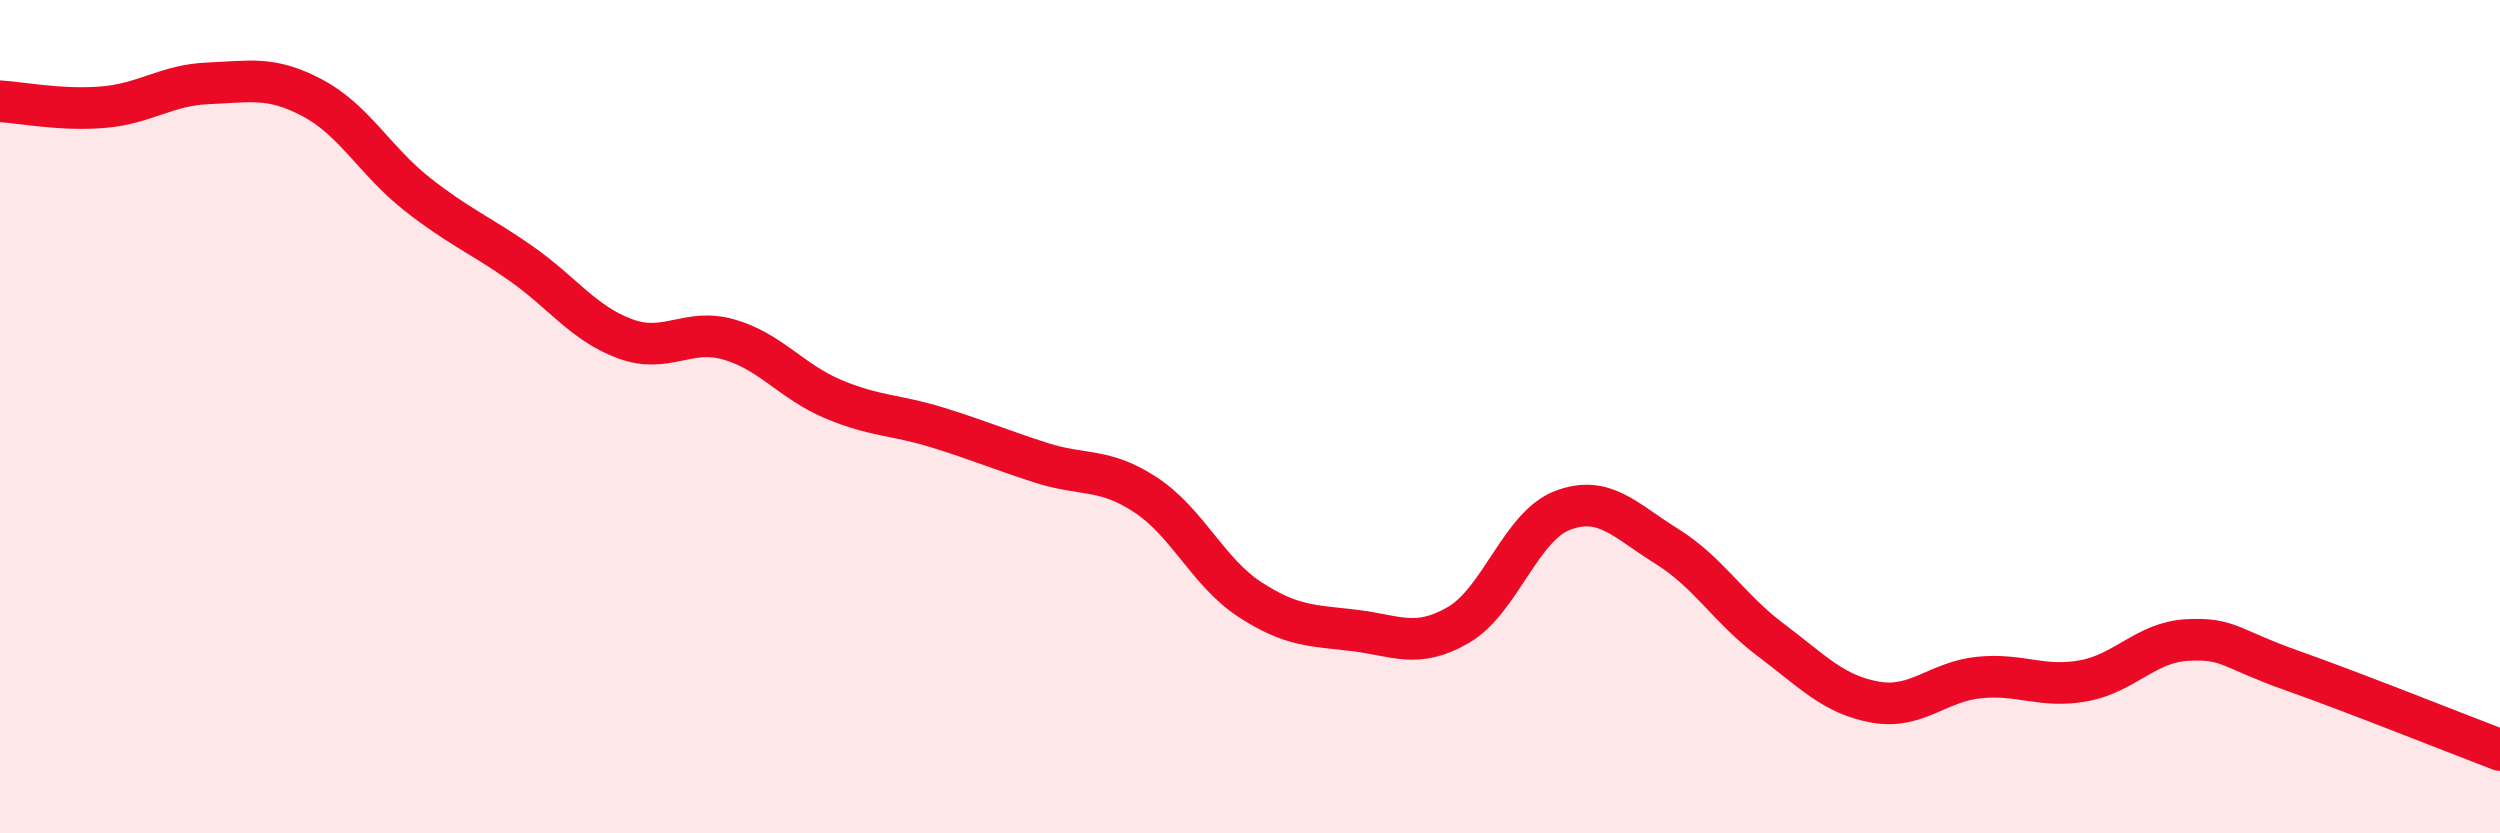 
    <svg width="60" height="20" viewBox="0 0 60 20" xmlns="http://www.w3.org/2000/svg">
      <path
        d="M 0,2.43 C 0.5,2.46 1.5,2.66 2.5,2.57 C 3.5,2.48 4,2.04 5,2 C 6,1.96 6.5,1.82 7.5,2.35 C 8.5,2.88 9,3.86 10,4.65 C 11,5.44 11.5,5.62 12.5,6.32 C 13.5,7.02 14,7.76 15,8.13 C 16,8.5 16.5,7.86 17.5,8.15 C 18.5,8.44 19,9.16 20,9.58 C 21,10 21.5,9.95 22.5,10.26 C 23.5,10.57 24,10.79 25,11.11 C 26,11.43 26.5,11.22 27.5,11.88 C 28.5,12.54 29,13.74 30,14.39 C 31,15.04 31.5,15.01 32.5,15.13 C 33.5,15.25 34,15.58 35,15 C 36,14.42 36.5,12.63 37.5,12.25 C 38.5,11.87 39,12.49 40,13.11 C 41,13.73 41.5,14.61 42.5,15.36 C 43.5,16.11 44,16.67 45,16.85 C 46,17.03 46.5,16.36 47.5,16.26 C 48.5,16.16 49,16.52 50,16.34 C 51,16.16 51.5,15.41 52.5,15.36 C 53.5,15.31 53.5,15.56 55,16.09 C 56.5,16.62 59,17.62 60,18L60 20L0 20Z"
        fill="#EB0A25"
        opacity="0.1"
        stroke-linecap="round"
        stroke-linejoin="round"
      />
      <path
        d="M 0,2.43 C 0.5,2.46 1.5,2.66 2.5,2.57 C 3.5,2.48 4,2.04 5,2 C 6,1.96 6.5,1.82 7.5,2.35 C 8.5,2.88 9,3.86 10,4.65 C 11,5.44 11.5,5.62 12.5,6.32 C 13.5,7.02 14,7.76 15,8.13 C 16,8.5 16.5,7.86 17.5,8.15 C 18.5,8.44 19,9.16 20,9.58 C 21,10 21.5,9.95 22.5,10.26 C 23.5,10.57 24,10.79 25,11.11 C 26,11.43 26.5,11.22 27.5,11.88 C 28.5,12.54 29,13.74 30,14.39 C 31,15.04 31.5,15.01 32.5,15.13 C 33.5,15.25 34,15.58 35,15 C 36,14.42 36.5,12.63 37.5,12.25 C 38.5,11.87 39,12.49 40,13.11 C 41,13.73 41.5,14.61 42.5,15.36 C 43.5,16.11 44,16.67 45,16.85 C 46,17.03 46.5,16.36 47.5,16.26 C 48.5,16.16 49,16.52 50,16.34 C 51,16.16 51.5,15.41 52.5,15.36 C 53.5,15.31 53.5,15.56 55,16.09 C 56.5,16.62 59,17.62 60,18"
        stroke="#EB0A25"
        stroke-width="1"
        fill="none"
        stroke-linecap="round"
        stroke-linejoin="round"
      />
    </svg>
  